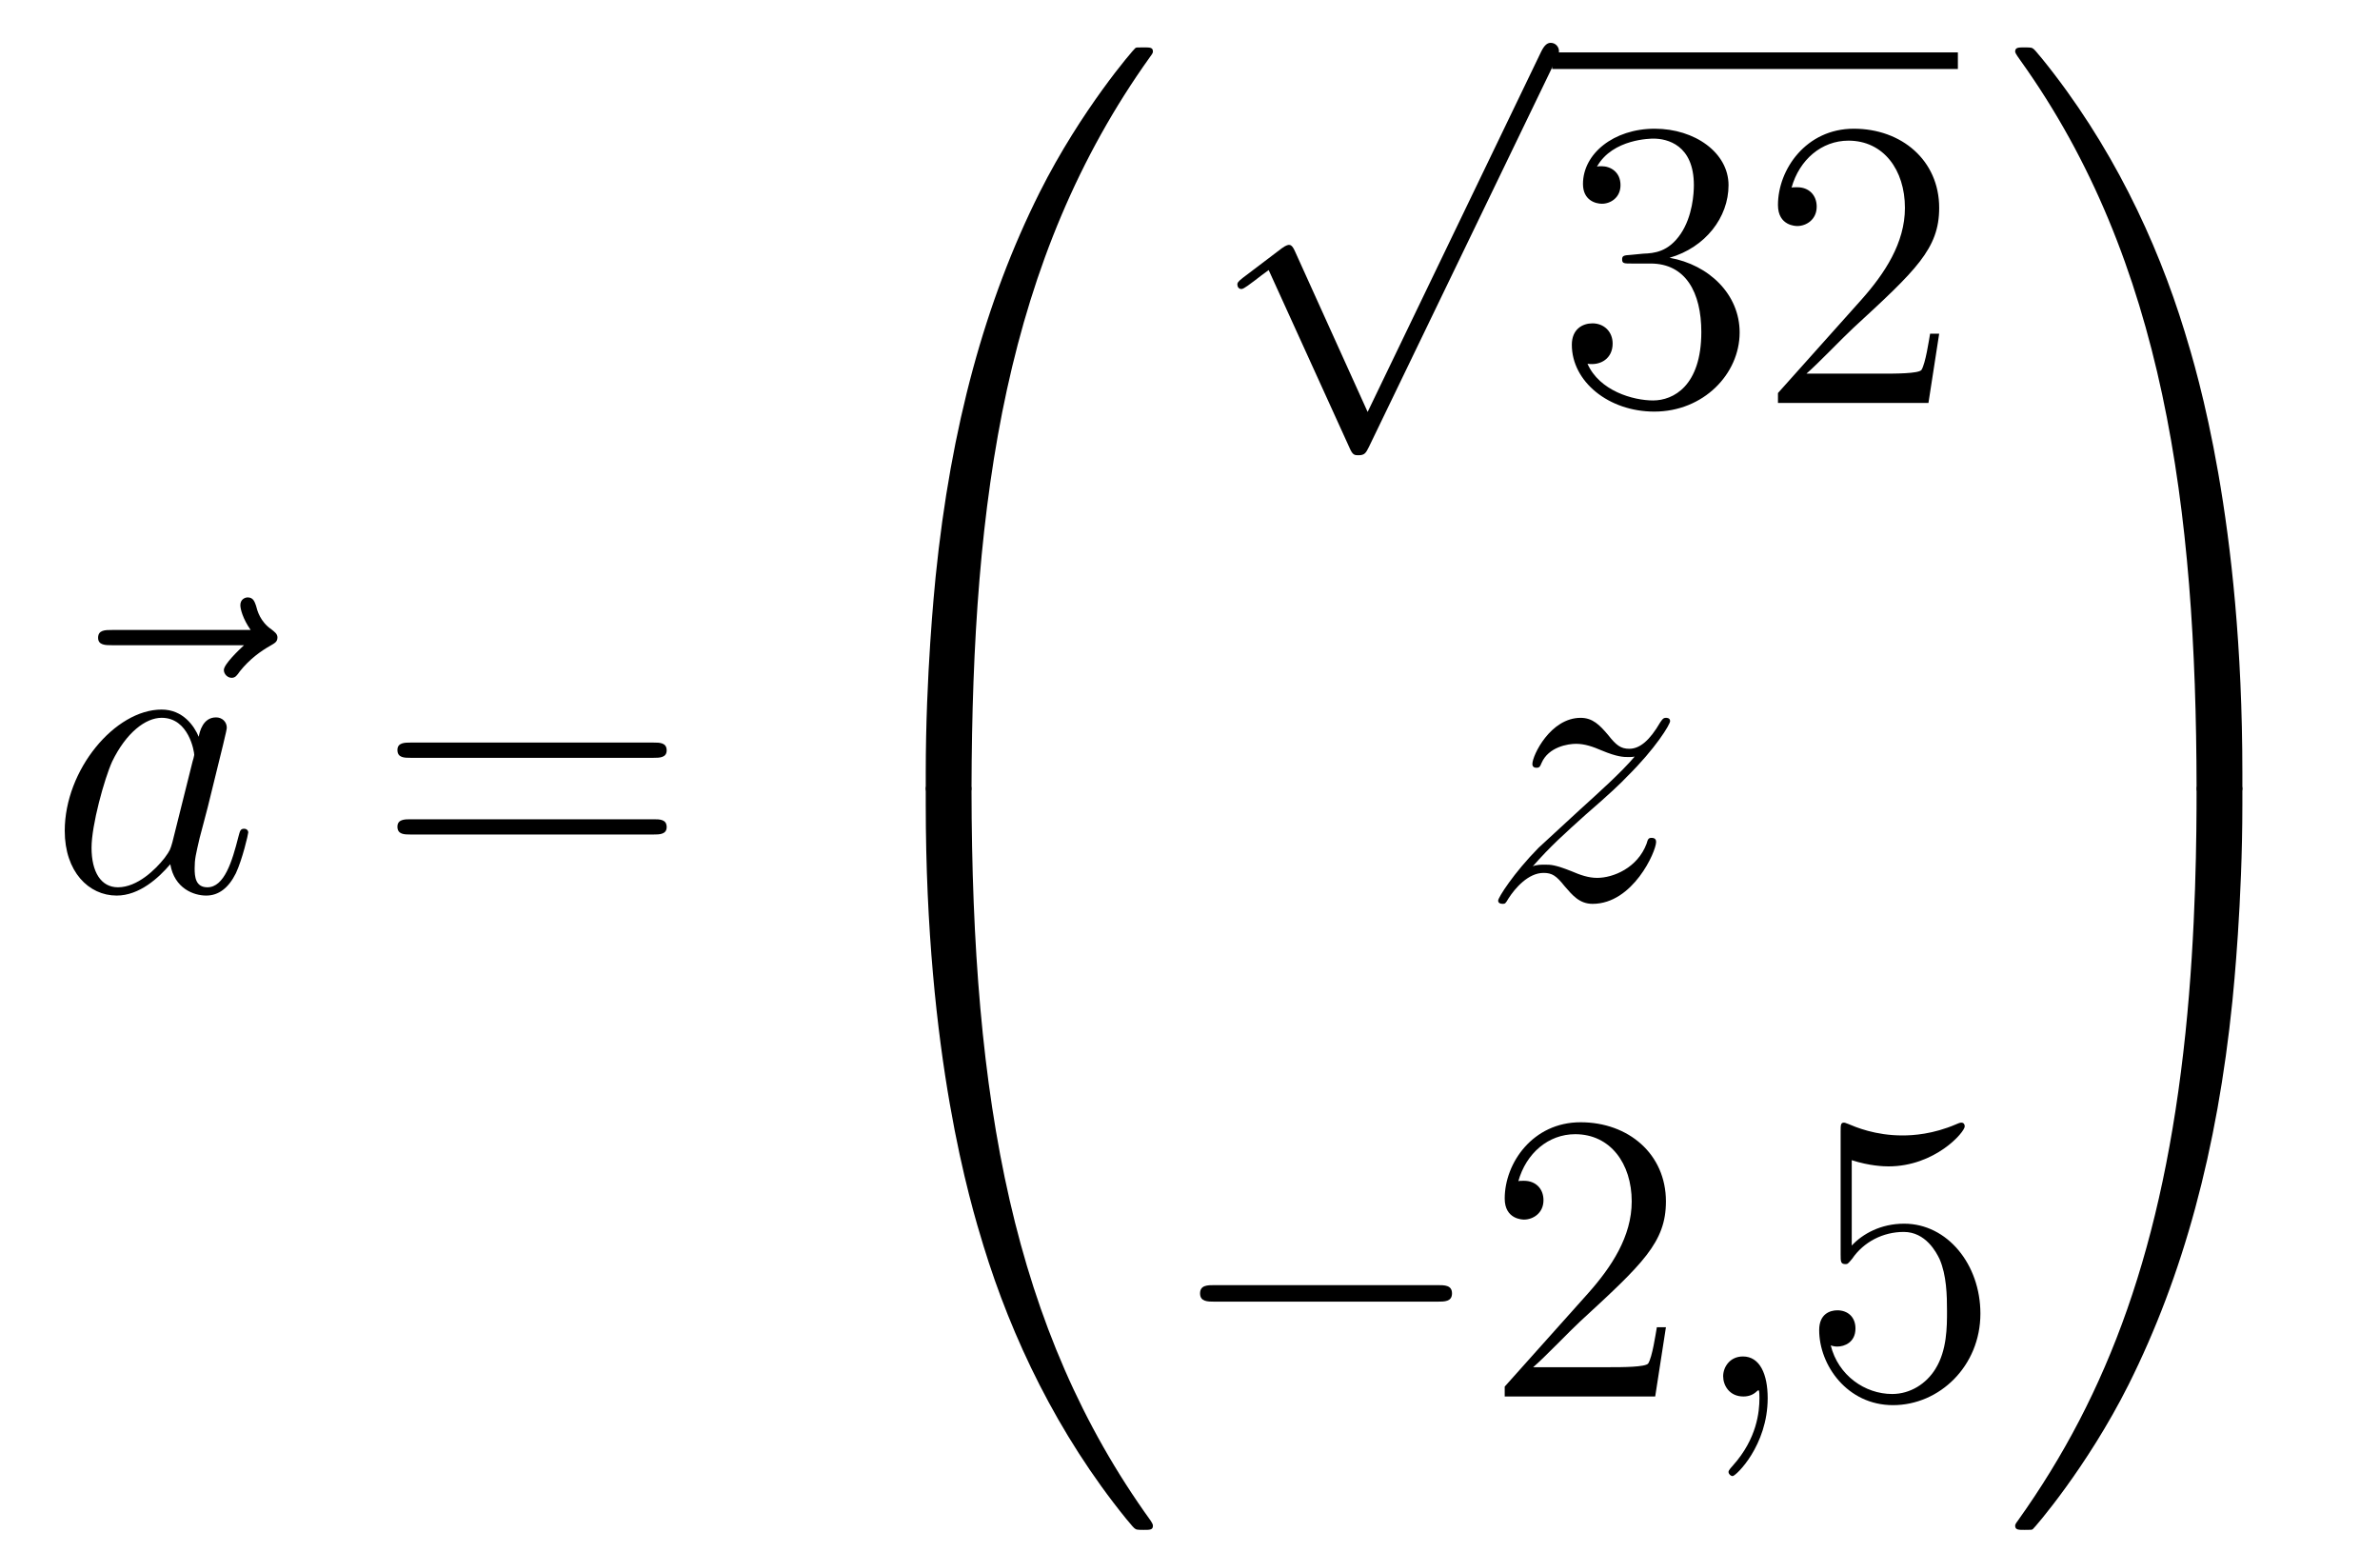 <?xml version='1.0'?>
<!-- This file was generated by dvisvgm 1.14.1 -->
<svg height='45pt' version='1.1' viewBox='0 -45 69 45' width='69pt' xmlns='http://www.w3.org/2000/svg' xmlns:xlink='http://www.w3.org/1999/xlink'>
<g id='page1'>
<g transform='matrix(1 0 0 1 -127 622)'>
<path d='M134.075 -648.297C133.932 -648.165 133.49 -647.747 133.49 -647.579C133.49 -647.46 133.597 -647.352 133.717 -647.352C133.824 -647.352 133.872 -647.424 133.956 -647.543C134.243 -647.902 134.566 -648.129 134.841 -648.285C134.96 -648.356 135.044 -648.392 135.044 -648.524C135.044 -648.631 134.948 -648.691 134.876 -648.751C134.542 -648.978 134.458 -649.301 134.422 -649.444C134.386 -649.54 134.35 -649.683 134.183 -649.683C134.111 -649.683 133.968 -649.635 133.968 -649.456C133.968 -649.348 134.04 -649.062 134.267 -648.739H130.25C130.047 -648.739 129.844 -648.739 129.844 -648.512C129.844 -648.297 130.059 -648.297 130.25 -648.297H134.075Z' fill-rule='evenodd'/>
<path d='M131.997 -642.582C131.937 -642.379 131.937 -642.355 131.77 -642.128C131.507 -641.793 130.981 -641.28 130.419 -641.28C129.929 -641.28 129.654 -641.722 129.654 -642.427C129.654 -643.085 130.025 -644.423 130.252 -644.926C130.658 -645.762 131.22 -646.193 131.686 -646.193C132.475 -646.193 132.631 -645.213 132.631 -645.117C132.631 -645.105 132.595 -644.949 132.583 -644.926L131.997 -642.582ZM132.762 -645.643C132.631 -645.953 132.308 -646.432 131.686 -646.432C130.335 -646.432 128.877 -644.687 128.877 -642.917C128.877 -641.734 129.57 -641.04 130.383 -641.04C131.041 -641.04 131.603 -641.554 131.937 -641.949C132.057 -641.244 132.619 -641.04 132.977 -641.04C133.336 -641.04 133.623 -641.256 133.838 -641.686C134.029 -642.093 134.197 -642.822 134.197 -642.869C134.197 -642.929 134.149 -642.977 134.077 -642.977C133.97 -642.977 133.958 -642.917 133.91 -642.738C133.731 -642.033 133.503 -641.28 133.013 -641.28C132.666 -641.28 132.643 -641.59 132.643 -641.829C132.643 -642.104 132.679 -642.236 132.786 -642.702C132.87 -643.001 132.93 -643.264 133.025 -643.611C133.467 -645.404 133.575 -645.834 133.575 -645.906C133.575 -646.073 133.444 -646.205 133.264 -646.205C132.882 -646.205 132.786 -645.786 132.762 -645.643Z' fill-rule='evenodd'/>
<path d='M145.945 -645.033C146.112 -645.033 146.328 -645.033 146.328 -645.248C146.328 -645.475 146.124 -645.475 145.945 -645.475H138.904C138.737 -645.475 138.522 -645.475 138.522 -645.26C138.522 -645.033 138.725 -645.033 138.904 -645.033H145.945ZM145.945 -642.81C146.112 -642.81 146.328 -642.81 146.328 -643.025C146.328 -643.252 146.124 -643.252 145.945 -643.252H138.904C138.737 -643.252 138.522 -643.252 138.522 -643.037C138.522 -642.81 138.725 -642.81 138.904 -642.81H145.945Z' fill-rule='evenodd'/>
<path d='M154.831 -644.001C155.094 -644.001 155.166 -644.001 155.166 -644.169C155.189 -652.548 156.158 -659.506 160.342 -665.351C160.425 -665.459 160.425 -665.483 160.425 -665.507C160.425 -665.626 160.342 -665.626 160.15 -665.626C159.959 -665.626 159.935 -665.626 159.911 -665.602C159.863 -665.567 158.345 -663.821 157.138 -661.418C155.56 -658.263 154.568 -654.64 154.126 -650.289C154.09 -649.918 153.839 -647.432 153.839 -644.599V-644.133C153.851 -644.001 153.922 -644.001 154.173 -644.001H154.831Z' fill-rule='evenodd'/>
<path d='M154.173 -644.278C153.922 -644.278 153.851 -644.278 153.839 -644.146V-643.68C153.839 -636.376 155.142 -632.097 155.512 -630.889C156.325 -628.235 157.652 -625.438 159.648 -622.976C159.828 -622.76 159.875 -622.701 159.923 -622.677C159.947 -622.665 159.959 -622.653 160.15 -622.653C160.342 -622.653 160.425 -622.653 160.425 -622.772C160.425 -622.796 160.425 -622.82 160.354 -622.928C156.373 -628.451 155.178 -635.097 155.166 -644.11C155.166 -644.278 155.094 -644.278 154.831 -644.278H154.173Z' fill-rule='evenodd'/>
<path d='M166.65 -655.059L164.546 -659.709C164.463 -659.901 164.403 -659.901 164.367 -659.901C164.355 -659.901 164.295 -659.901 164.164 -659.805L163.028 -658.944C162.873 -658.825 162.873 -658.789 162.873 -658.753C162.873 -658.693 162.908 -658.622 162.992 -658.622C163.064 -658.622 163.267 -658.789 163.399 -658.885C163.47 -658.944 163.65 -659.076 163.781 -659.172L166.136 -653.995C166.22 -653.804 166.28 -653.804 166.387 -653.804C166.567 -653.804 166.602 -653.876 166.686 -654.043L172.113 -665.28C172.197 -665.448 172.197 -665.495 172.197 -665.519C172.197 -665.639 172.101 -665.758 171.958 -665.758C171.862 -665.758 171.778 -665.698 171.683 -665.507L166.65 -655.059Z' fill-rule='evenodd'/>
<path d='M172 -665H183.762V-665.481H172'/>
<path d='M174.28 -659.612C174.076 -659.6 174.028 -659.587 174.028 -659.48C174.028 -659.361 174.088 -659.361 174.303 -659.361H174.853C175.869 -659.361 176.324 -658.524 176.324 -657.376C176.324 -655.81 175.511 -655.392 174.925 -655.392C174.351 -655.392 173.371 -655.667 173.024 -656.456C173.407 -656.396 173.753 -656.611 173.753 -657.041C173.753 -657.388 173.502 -657.627 173.168 -657.627C172.881 -657.627 172.57 -657.46 172.57 -657.006C172.57 -655.942 173.634 -655.069 174.961 -655.069C176.383 -655.069 177.435 -656.157 177.435 -657.364C177.435 -658.464 176.551 -659.325 175.403 -659.528C176.443 -659.827 177.113 -660.699 177.113 -661.632C177.113 -662.576 176.133 -663.269 174.973 -663.269C173.778 -663.269 172.893 -662.54 172.893 -661.668C172.893 -661.189 173.263 -661.094 173.443 -661.094C173.694 -661.094 173.981 -661.273 173.981 -661.632C173.981 -662.014 173.694 -662.182 173.431 -662.182C173.359 -662.182 173.335 -662.182 173.299 -662.17C173.753 -662.982 174.877 -662.982 174.937 -662.982C175.332 -662.982 176.108 -662.803 176.108 -661.632C176.108 -661.405 176.073 -660.735 175.726 -660.221C175.368 -659.695 174.961 -659.659 174.638 -659.647L174.28 -659.612ZM183.22 -657.328H182.957C182.921 -657.125 182.825 -656.467 182.706 -656.276C182.622 -656.169 181.941 -656.169 181.582 -656.169H179.371C179.693 -656.444 180.422 -657.209 180.733 -657.496C182.55 -659.169 183.22 -659.791 183.22 -660.974C183.22 -662.349 182.132 -663.269 180.745 -663.269C179.359 -663.269 178.546 -662.086 178.546 -661.058C178.546 -660.448 179.072 -660.448 179.107 -660.448C179.359 -660.448 179.669 -660.627 179.669 -661.01C179.669 -661.345 179.442 -661.572 179.107 -661.572C179 -661.572 178.976 -661.572 178.94 -661.56C179.167 -662.373 179.813 -662.923 180.59 -662.923C181.606 -662.923 182.227 -662.074 182.227 -660.974C182.227 -659.958 181.642 -659.073 180.961 -658.308L178.546 -655.607V-655.32H182.909L183.22 -657.328Z' fill-rule='evenodd'/>
<path d='M171.438 -641.888C171.952 -642.474 172.371 -642.845 172.968 -643.383C173.686 -644.004 173.996 -644.303 174.164 -644.482C175.001 -645.307 175.419 -646.001 175.419 -646.096C175.419 -646.192 175.323 -646.192 175.299 -646.192C175.216 -646.192 175.192 -646.144 175.132 -646.06C174.833 -645.546 174.546 -645.295 174.235 -645.295C173.984 -645.295 173.853 -645.403 173.626 -645.69C173.375 -645.988 173.172 -646.192 172.825 -646.192C171.952 -646.192 171.426 -645.104 171.426 -644.853C171.426 -644.817 171.438 -644.745 171.546 -644.745C171.641 -644.745 171.653 -644.793 171.689 -644.877C171.893 -645.355 172.466 -645.439 172.693 -645.439C172.944 -645.439 173.183 -645.355 173.434 -645.247C173.889 -645.056 174.08 -645.056 174.2 -645.056C174.283 -645.056 174.331 -645.056 174.391 -645.068C173.996 -644.602 173.351 -644.028 172.813 -643.538L171.606 -642.426C170.876 -641.685 170.434 -640.98 170.434 -640.896C170.434 -640.824 170.494 -640.8 170.566 -640.8C170.637 -640.8 170.649 -640.812 170.733 -640.956C170.924 -641.255 171.307 -641.697 171.749 -641.697C172 -641.697 172.12 -641.613 172.359 -641.314C172.586 -641.052 172.789 -640.8 173.172 -640.8C174.343 -640.8 175.013 -642.319 175.013 -642.593C175.013 -642.641 175.001 -642.713 174.881 -642.713C174.785 -642.713 174.773 -642.665 174.738 -642.546C174.474 -641.84 173.769 -641.553 173.303 -641.553C173.052 -641.553 172.813 -641.637 172.562 -641.745C172.084 -641.936 171.952 -641.936 171.797 -641.936C171.677 -641.936 171.546 -641.936 171.438 -641.888Z' fill-rule='evenodd'/>
<path d='M168.678 -629.269C168.881 -629.269 169.096 -629.269 169.096 -629.508C169.096 -629.748 168.881 -629.748 168.678 -629.748H162.211C162.008 -629.748 161.792 -629.748 161.792 -629.508C161.792 -629.269 162.008 -629.269 162.211 -629.269H168.678Z' fill-rule='evenodd'/>
<path d='M175.298 -628.528H175.035C174.999 -628.325 174.904 -627.667 174.784 -627.476C174.7 -627.369 174.019 -627.369 173.661 -627.369H171.449C171.772 -627.644 172.501 -628.409 172.812 -628.696C174.629 -630.369 175.298 -630.991 175.298 -632.174C175.298 -633.549 174.21 -634.469 172.824 -634.469C171.437 -634.469 170.624 -633.286 170.624 -632.258C170.624 -631.648 171.15 -631.648 171.186 -631.648C171.437 -631.648 171.748 -631.827 171.748 -632.21C171.748 -632.545 171.52 -632.772 171.186 -632.772C171.078 -632.772 171.054 -632.772 171.019 -632.76C171.246 -633.573 171.891 -634.123 172.668 -634.123C173.684 -634.123 174.306 -633.274 174.306 -632.174C174.306 -631.158 173.72 -630.273 173.039 -629.508L170.624 -626.807V-626.52H174.987L175.298 -628.528Z' fill-rule='evenodd'/>
<path d='M178.248 -626.472C178.248 -627.166 178.021 -627.68 177.531 -627.68C177.148 -627.68 176.957 -627.369 176.957 -627.106C176.957 -626.843 177.137 -626.52 177.543 -626.52C177.698 -626.52 177.83 -626.568 177.938 -626.675C177.961 -626.699 177.973 -626.699 177.985 -626.699C178.009 -626.699 178.009 -626.532 178.009 -626.472C178.009 -626.078 177.938 -625.301 177.244 -624.524C177.113 -624.38 177.113 -624.356 177.113 -624.333C177.113 -624.273 177.173 -624.213 177.232 -624.213C177.328 -624.213 178.248 -625.098 178.248 -626.472Z' fill-rule='evenodd'/>
<path d='M180.685 -633.37C181.2 -633.202 181.618 -633.19 181.749 -633.19C183.1 -633.19 183.961 -634.182 183.961 -634.35C183.961 -634.398 183.937 -634.458 183.865 -634.458C183.841 -634.458 183.818 -634.458 183.71 -634.41C183.04 -634.123 182.467 -634.087 182.156 -634.087C181.367 -634.087 180.805 -634.326 180.578 -634.422C180.494 -634.458 180.471 -634.458 180.459 -634.458C180.363 -634.458 180.363 -634.386 180.363 -634.194V-630.644C180.363 -630.429 180.363 -630.357 180.506 -630.357C180.566 -630.357 180.578 -630.369 180.698 -630.513C181.032 -631.003 181.594 -631.29 182.192 -631.29C182.826 -631.29 183.136 -630.704 183.232 -630.501C183.435 -630.034 183.447 -629.449 183.447 -628.994C183.447 -628.54 183.447 -627.859 183.112 -627.321C182.849 -626.891 182.383 -626.592 181.857 -626.592C181.068 -626.592 180.291 -627.13 180.076 -628.002C180.136 -627.978 180.207 -627.967 180.267 -627.967C180.471 -627.967 180.793 -628.086 180.793 -628.492C180.793 -628.827 180.566 -629.018 180.267 -629.018C180.052 -629.018 179.741 -628.911 179.741 -628.445C179.741 -627.428 180.554 -626.269 181.881 -626.269C183.232 -626.269 184.415 -627.405 184.415 -628.923C184.415 -630.345 183.459 -631.529 182.204 -631.529C181.522 -631.529 180.996 -631.23 180.685 -630.895V-633.37Z' fill-rule='evenodd'/>
<path d='M192.01 -644.599C192.01 -651.903 190.706 -656.182 190.336 -657.39C189.523 -660.044 188.196 -662.841 186.2 -665.303C186.02 -665.519 185.973 -665.578 185.925 -665.602C185.901 -665.614 185.889 -665.626 185.697 -665.626C185.518 -665.626 185.423 -665.626 185.423 -665.507C185.423 -665.483 185.423 -665.459 185.578 -665.244C189.738 -659.434 190.67 -652.262 190.682 -644.169C190.682 -644.001 190.754 -644.001 191.017 -644.001H191.674C191.926 -644.001 191.997 -644.001 192.01 -644.133V-644.599Z' fill-rule='evenodd'/>
<path d='M192.01 -644.146C191.997 -644.278 191.926 -644.278 191.674 -644.278H191.017C190.754 -644.278 190.682 -644.278 190.682 -644.11C190.682 -642.879 190.67 -640.034 190.36 -637.057C189.714 -630.877 188.124 -626.598 185.506 -622.928C185.423 -622.82 185.423 -622.796 185.423 -622.772C185.423 -622.653 185.518 -622.653 185.697 -622.653C185.889 -622.653 185.913 -622.653 185.937 -622.677C185.984 -622.713 187.503 -624.458 188.71 -626.861C190.288 -630.017 191.28 -633.638 191.722 -637.99C191.758 -638.36 192.01 -640.847 192.01 -643.68V-644.146Z' fill-rule='evenodd'/>
</g>
</g>
</svg>
